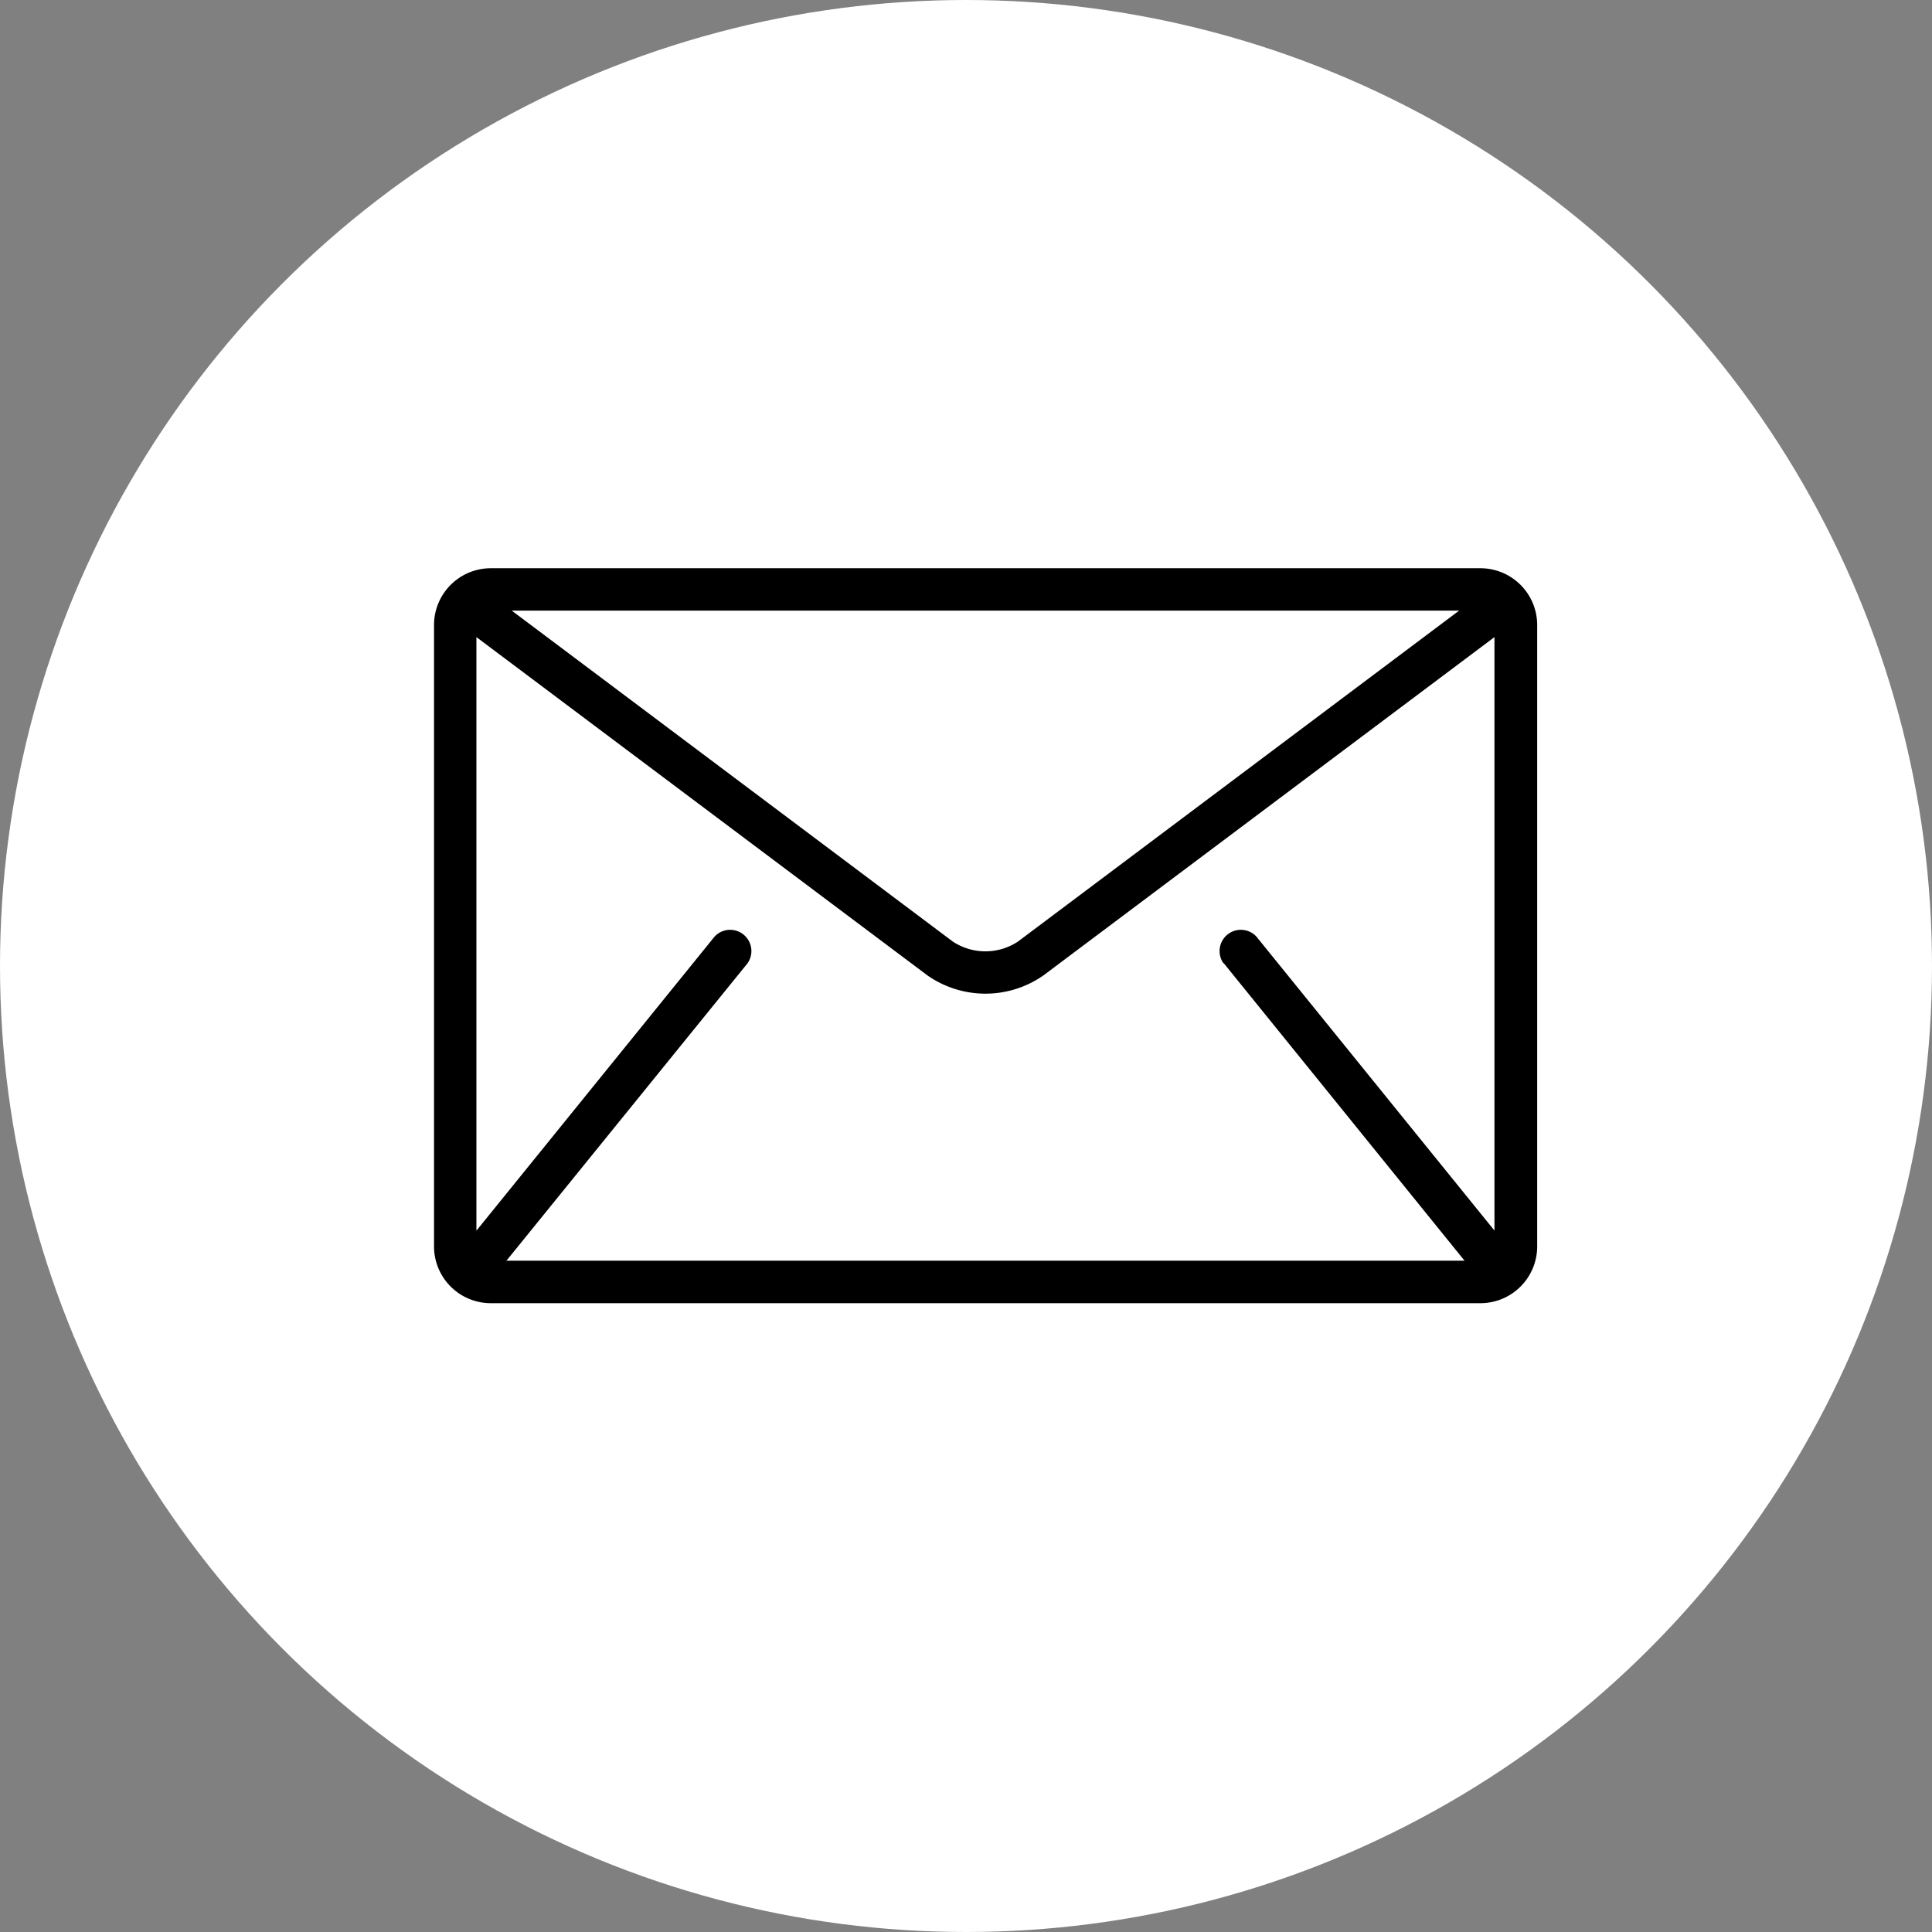 <svg xmlns="http://www.w3.org/2000/svg" width="17" height="17" viewBox="0 0 17 17">
  <rect x="0" y="0" width="17" height="17" fill="#808080" stroke="none"/>
  <g id="Groupe_222" data-name="Groupe 222" transform="translate(-0.181)">
    <circle id="Ellipse_15" data-name="Ellipse 15" cx="8.5" cy="8.5" r="8.5" transform="translate(0.181)" fill="#fff"/>
    <g  transform="translate(4 5)">
      <g >
        <path d="M9.207,85.333H.5a.5.5,0,0,0-.5.5V91.3a.5.5,0,0,0,.5.5H9.207a.5.5,0,0,0,.5-.5V85.831A.5.5,0,0,0,9.207,85.333Zm-.187.373L5.138,88.618a.52.52,0,0,1-.573,0L.684,85.706Zm-2.073,3.1,2.115,2.613.007.007H.636l.007-.007L2.758,88.81a.187.187,0,0,0-.29-.235L.373,91.162V85.939l3.969,2.977a.891.891,0,0,0,1.02,0l3.969-2.977v5.222L7.237,88.575a.187.187,0,0,0-.29.235Z" transform="translate(0 -85.333)" stroke-width="0.3"/>
      </g>
    </g>
  </g>
</svg>
